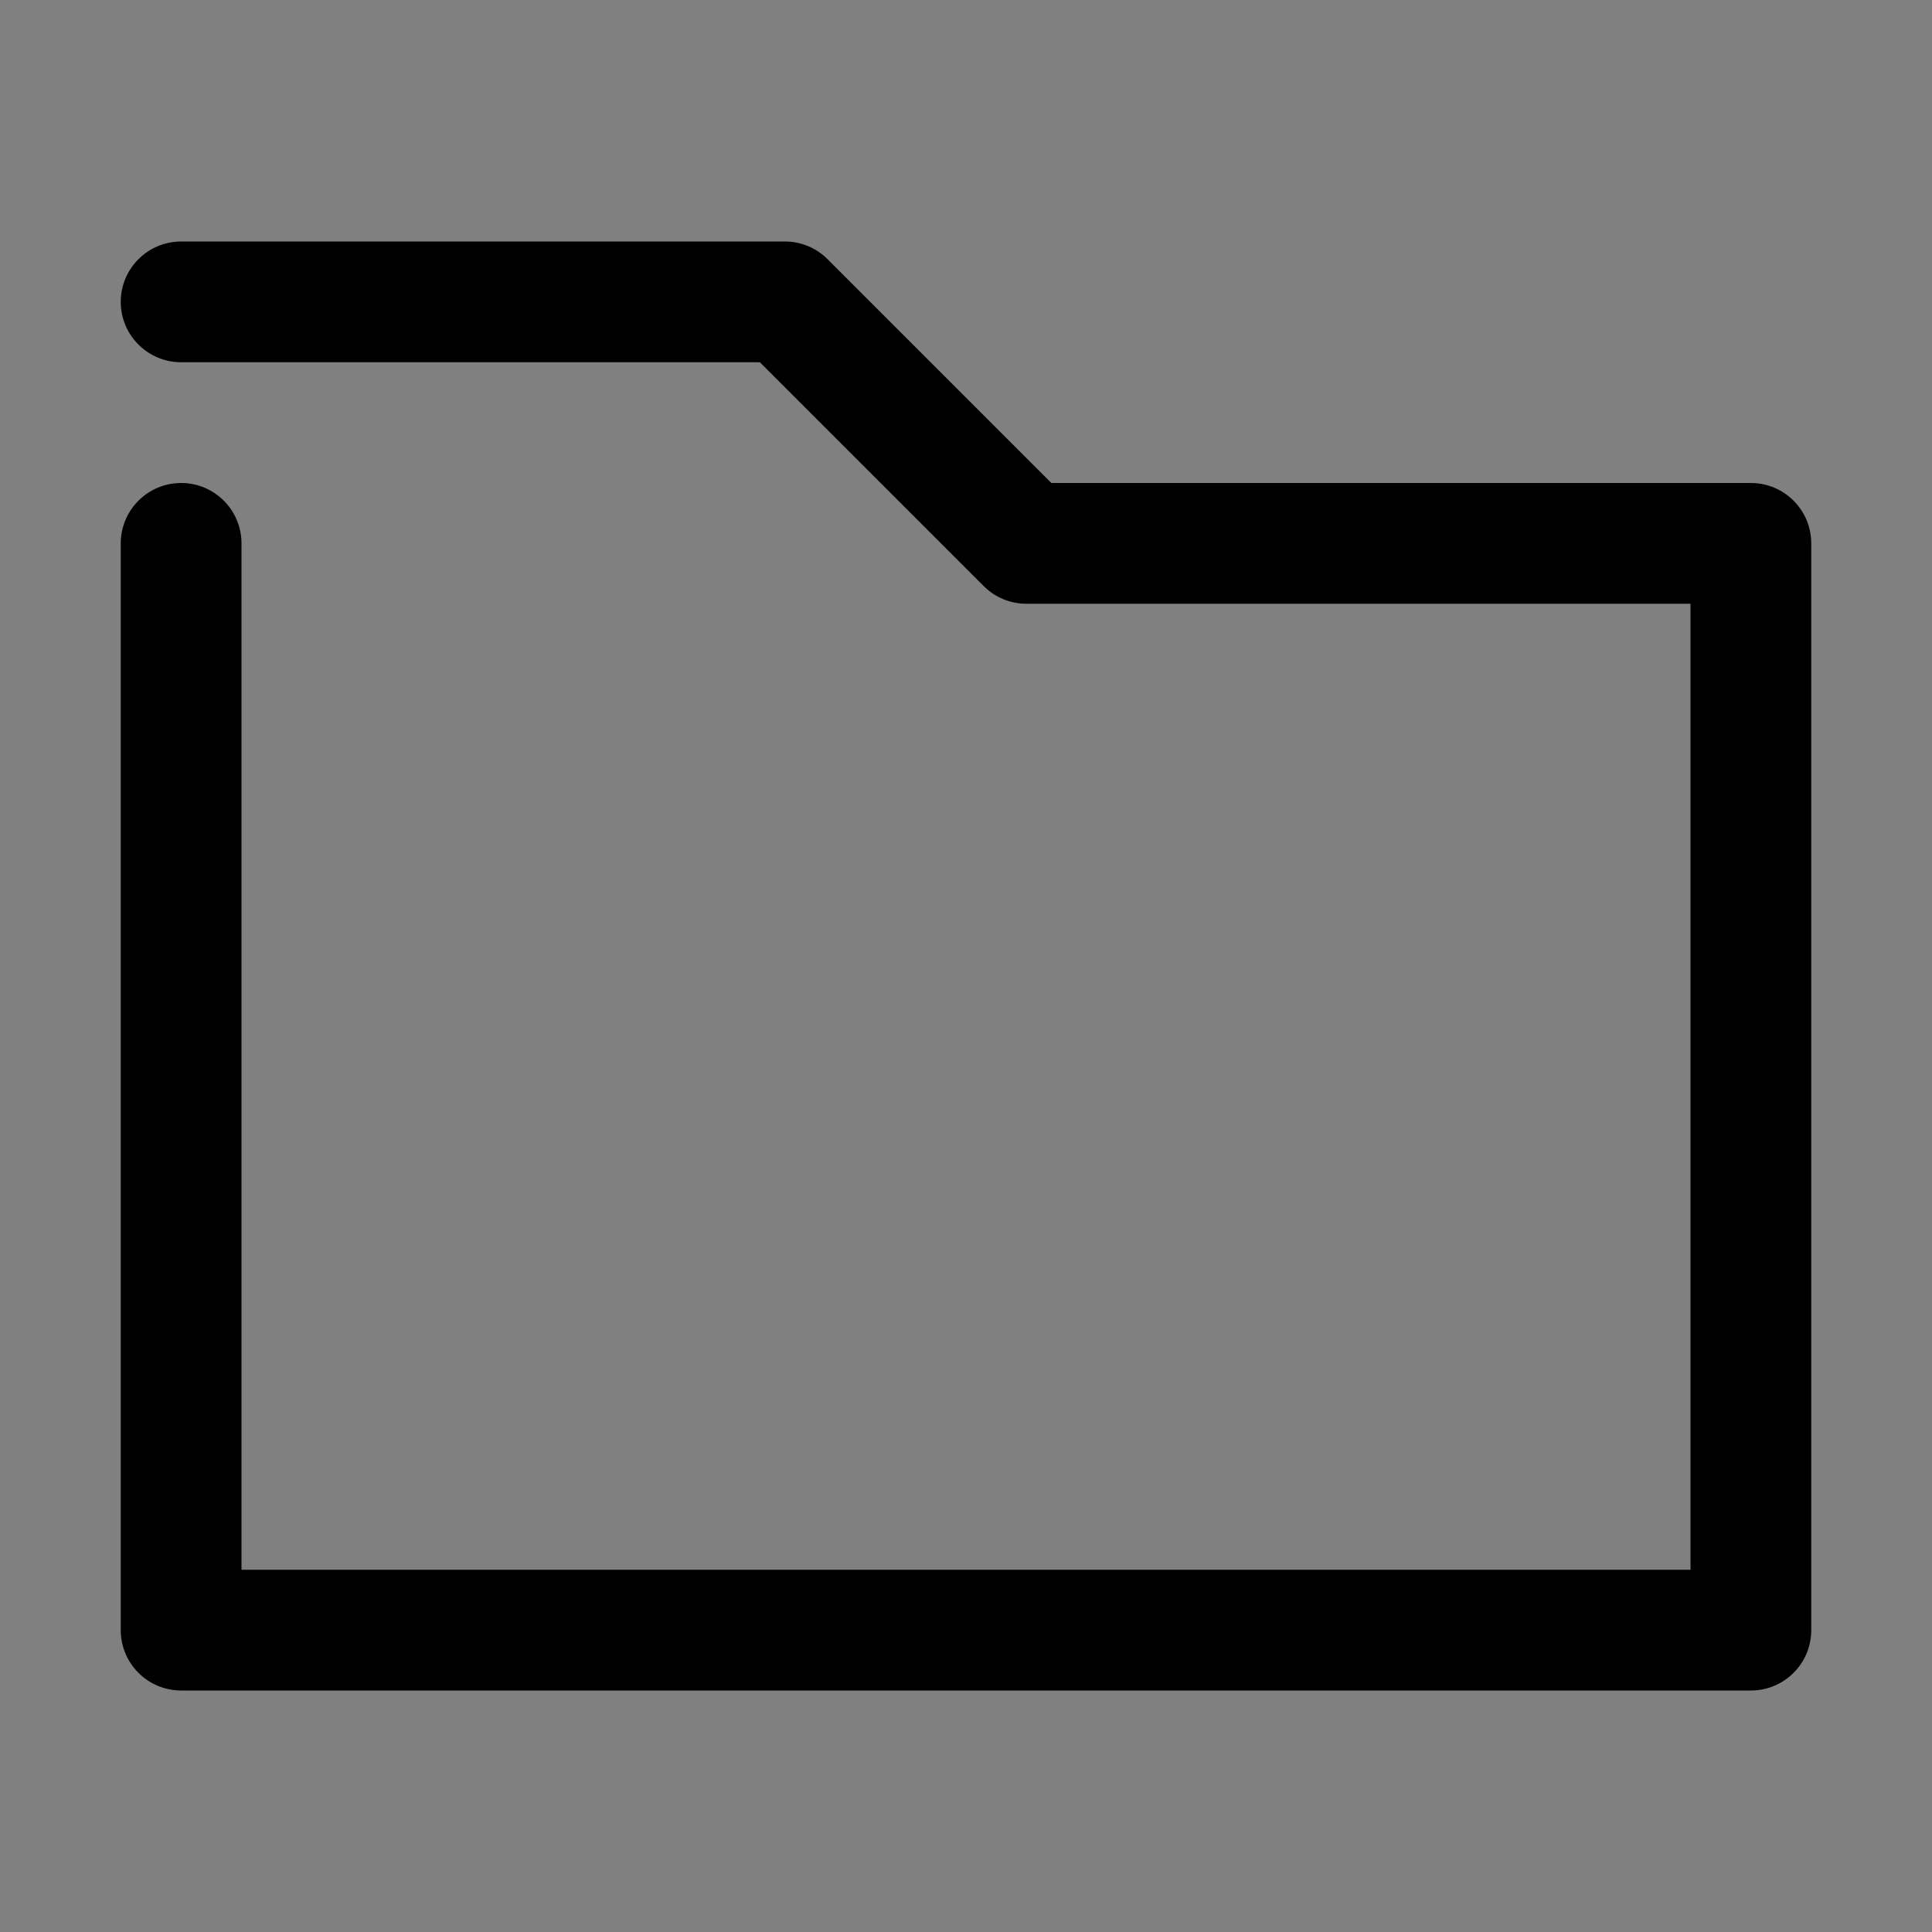 <?xml version="1.0" ?><!DOCTYPE svg  PUBLIC '-//W3C//DTD SVG 1.1//EN'  'http://www.w3.org/Graphics/SVG/1.1/DTD/svg11.dtd'><svg enable-background="new 0 0 32 32" height="32px" id="Layer_1" version="1.1" viewBox="0 0 32 32" width="32px" xml:space="preserve" xmlns="http://www.w3.org/2000/svg" xmlns:xlink="http://www.w3.org/1999/xlink"><rect x="0" y="0" width="32" height="32" fill="#808080" stroke="none"/><g><polyline fill="none" points="   649,137.999 675,137.999 675,155.999 661,155.999  " stroke="#FFFFFF" stroke-linecap="round" stroke-linejoin="round" stroke-miterlimit="10" stroke-width="2"/><polyline fill="none" points="   653,155.999 649,155.999 649,141.999  " stroke="#FFFFFF" stroke-linecap="round" stroke-linejoin="round" stroke-miterlimit="10" stroke-width="2"/><polyline fill="none" points="   661,156 653,162 653,156  " stroke="#FFFFFF" stroke-linecap="round" stroke-linejoin="round" stroke-miterlimit="10" stroke-width="2"/></g><path d="M29,8H17.414l-3.707-3.707C13.52,4.105,13.265,4,13,4H3C2.448,4,2,4.448,2,5s0.448,1,1,1h9.586l3.707,3.707  C16.48,9.895,16.735,10,17,10h11v16H4V9c0-0.552-0.448-1-1-1S2,8.448,2,9v18c0,0.553,0.448,1,1,1h26c0.553,0,1-0.447,1-1V9  C30,8.448,29.553,8,29,8z"/></svg>